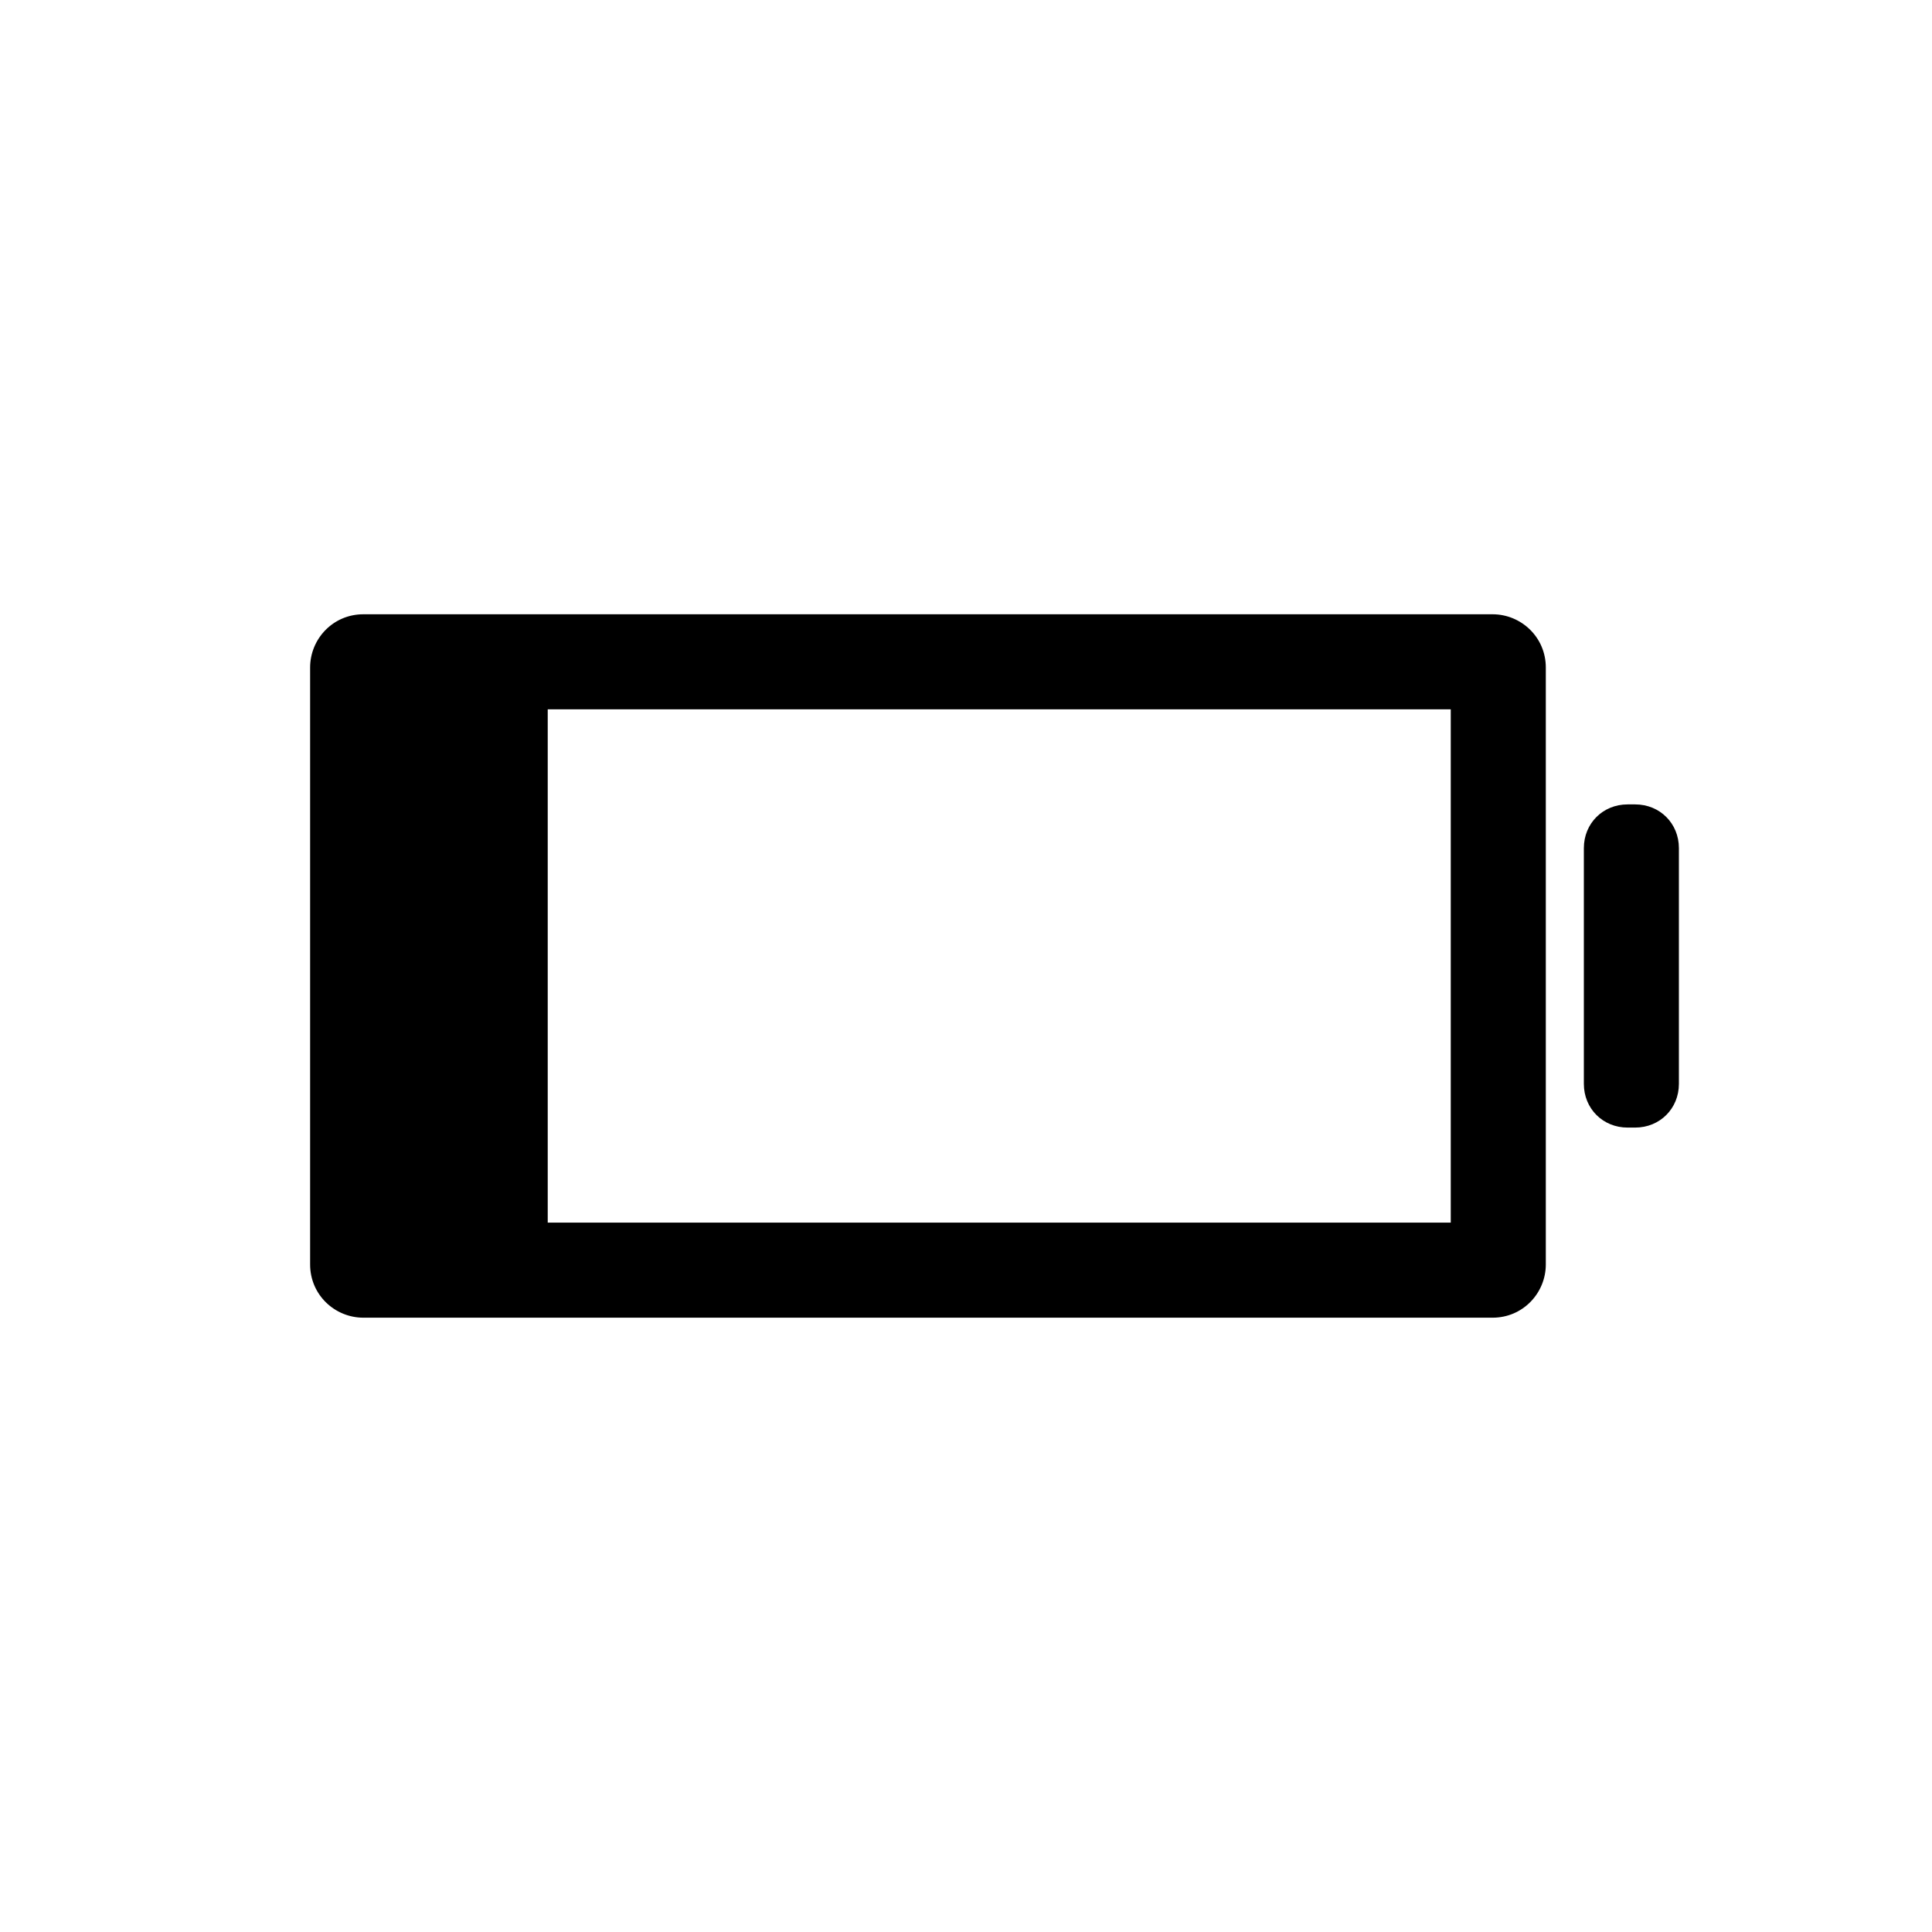 <?xml version="1.0" encoding="UTF-8"?>
<!-- Uploaded to: ICON Repo, www.iconrepo.com, Generator: ICON Repo Mixer Tools -->
<svg fill="#000000" width="800px" height="800px" version="1.1" viewBox="144 144 512 512" xmlns="http://www.w3.org/2000/svg">
 <g>
  <path d="m539.55 306.79h-299.26c-8.062 0-14.105 6.551-14.105 14.105v158.2c0 8.062 6.551 14.105 14.105 14.105h299.26c8.062 0 14.105-6.551 14.105-14.105v-158.2c0-8.059-6.551-14.105-14.105-14.105zm-11.086 161.22h-239.31v-136.03h239.31z"/>
  <path d="m577.34 442.82h-2.016c-6.551 0-11.586-5.039-11.586-11.586v-62.473c0-6.551 5.039-11.586 11.586-11.586h2.016c6.551 0 11.586 5.039 11.586 11.586v62.473c0 6.547-5.035 11.586-11.586 11.586z"/>
 </g>
</svg>